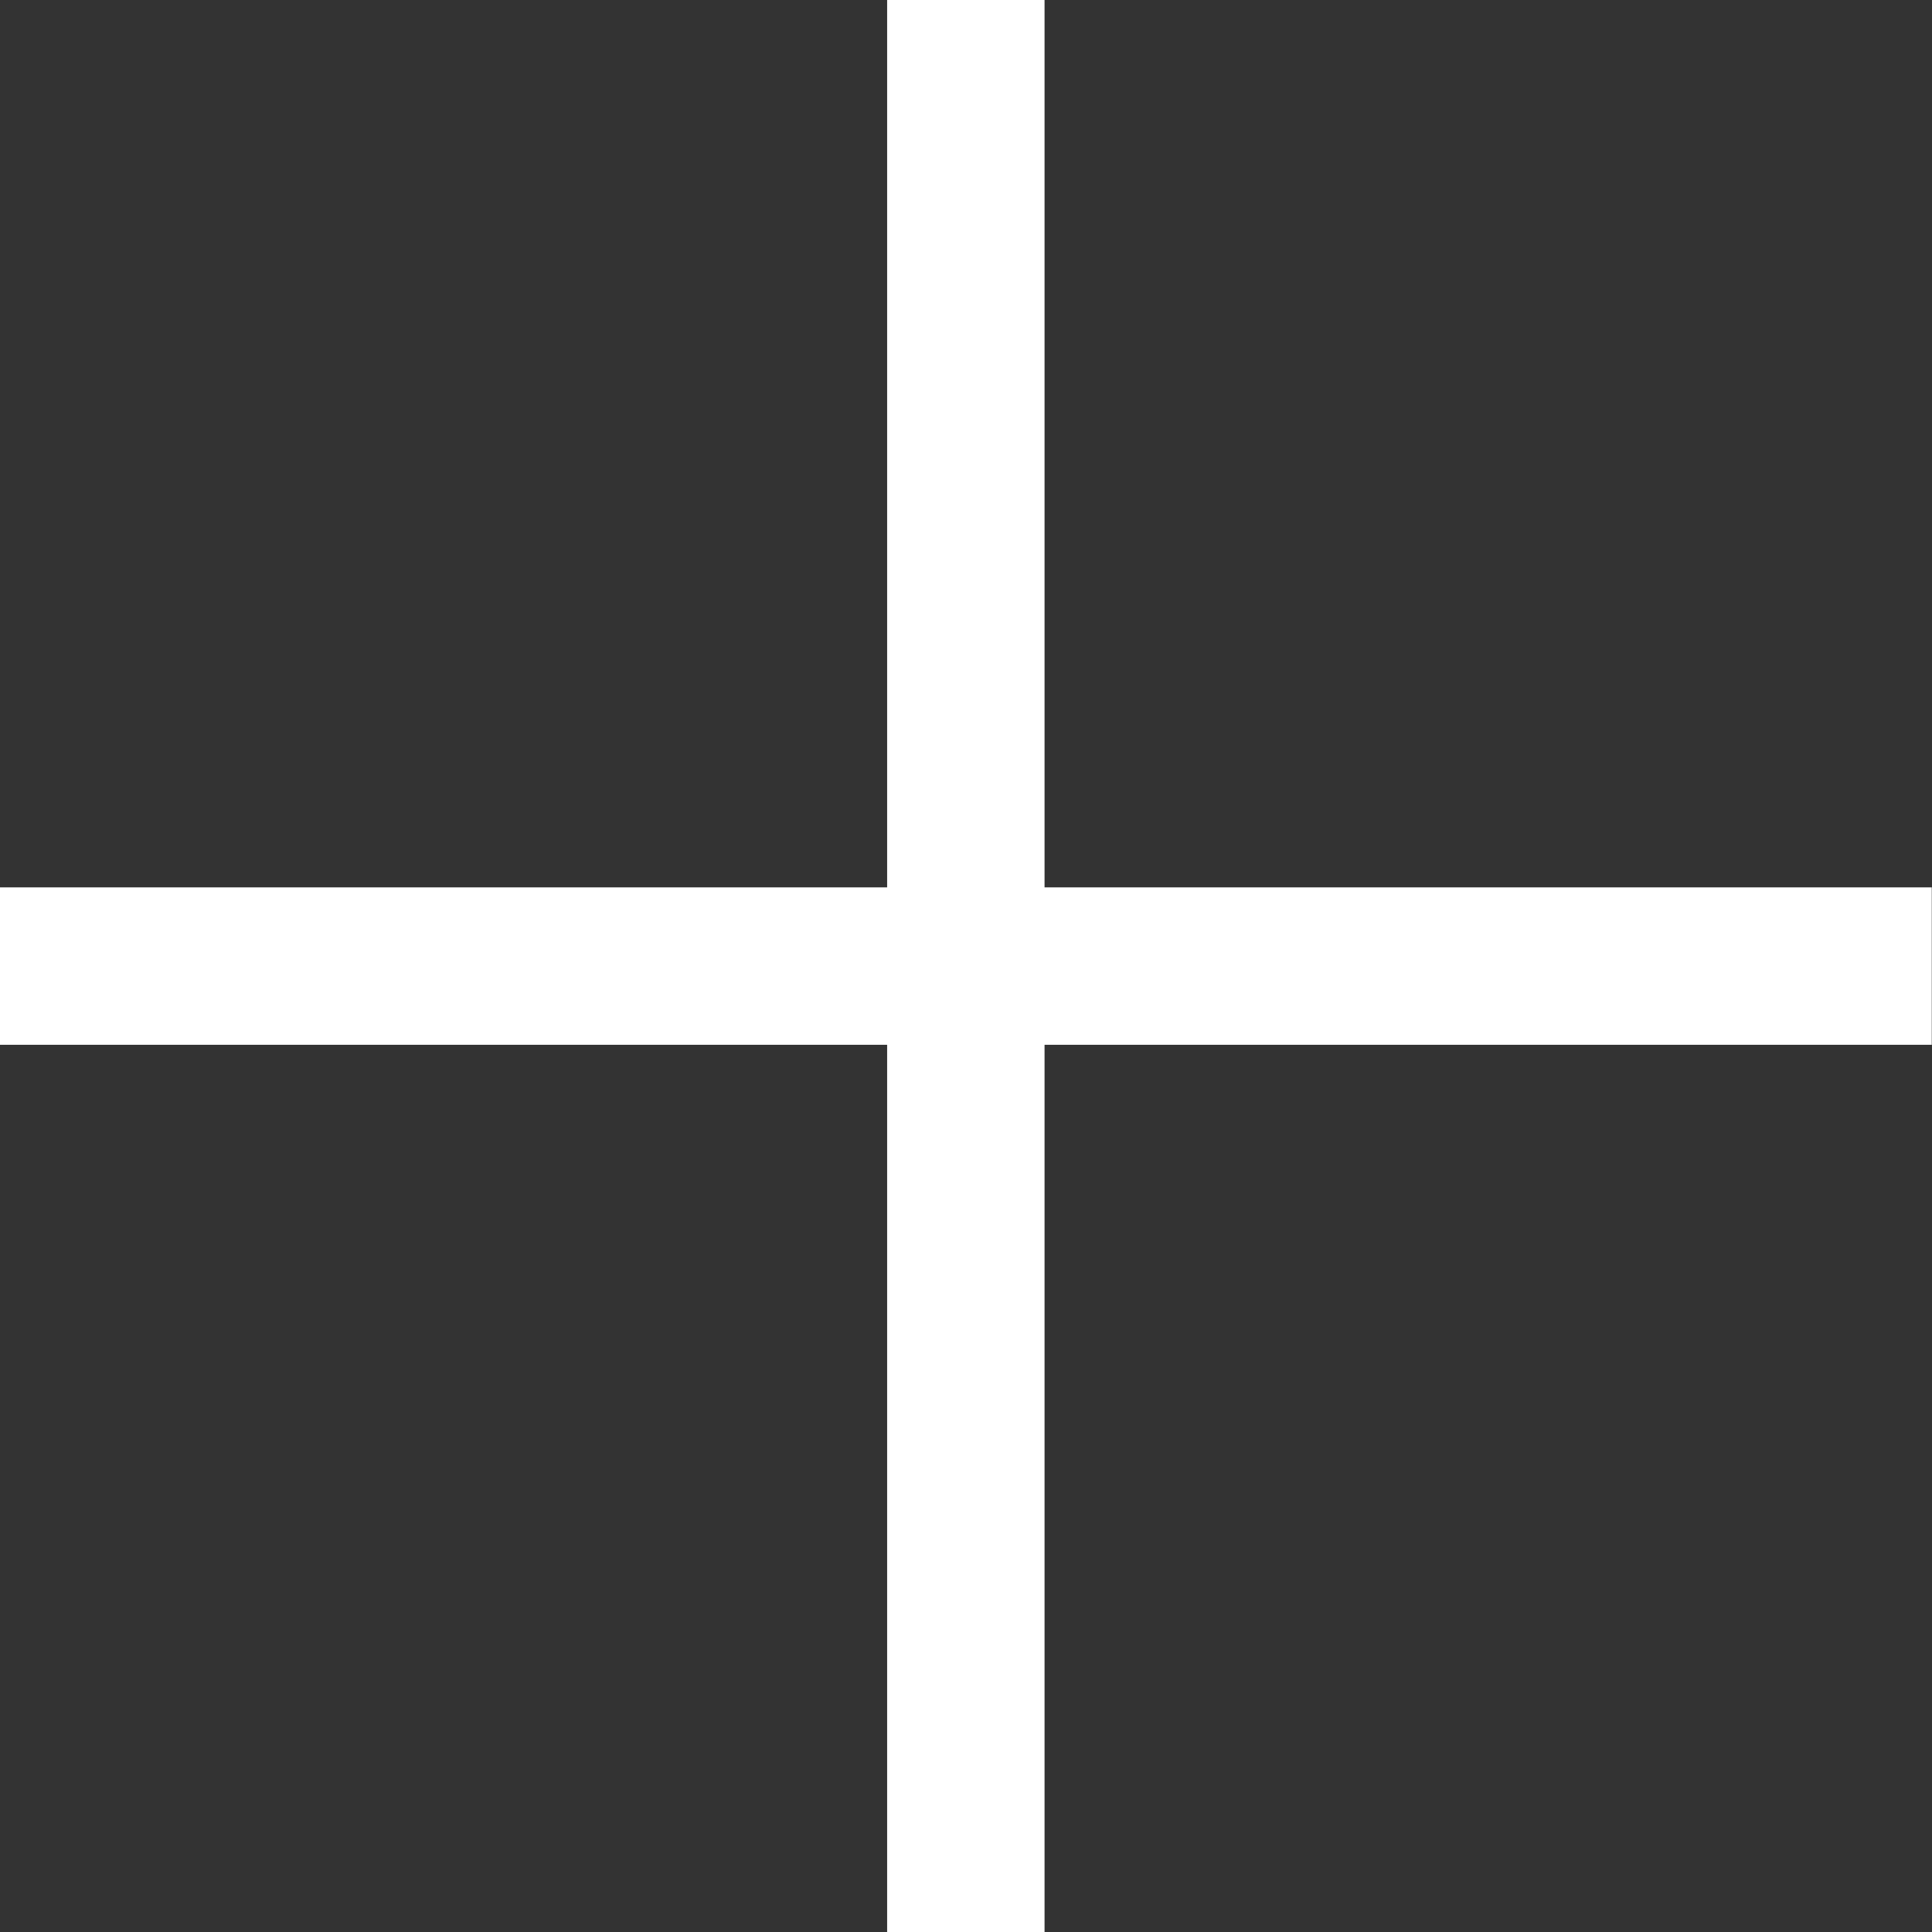 <svg xmlns="http://www.w3.org/2000/svg" width="24.546" height="24.546" viewBox="0 0 24.546 24.546">
  <rect x="0" y="0" width="24.546" height="24.546" fill="#333333" stroke="none"/>
  <g id="Gruppe_1909" data-name="Gruppe 1909" transform="translate(-41.963 -47.026)">
    <g id="Gruppe_530" data-name="Gruppe 530" transform="translate(54.234 47.026)">
      <path id="Pfad_403" data-name="Pfad 403" d="M0,0V24.546" fill="none" stroke="#fff" stroke-width="2"/>
    </g>
    <g id="Gruppe_531" data-name="Gruppe 531" transform="translate(41.963 59.3)">
      <path id="Pfad_404" data-name="Pfad 404" d="M5,0H-19.543" transform="translate(19.543)" fill="none" stroke="#fff" stroke-width="2"/>
    </g>
  </g>
</svg>
